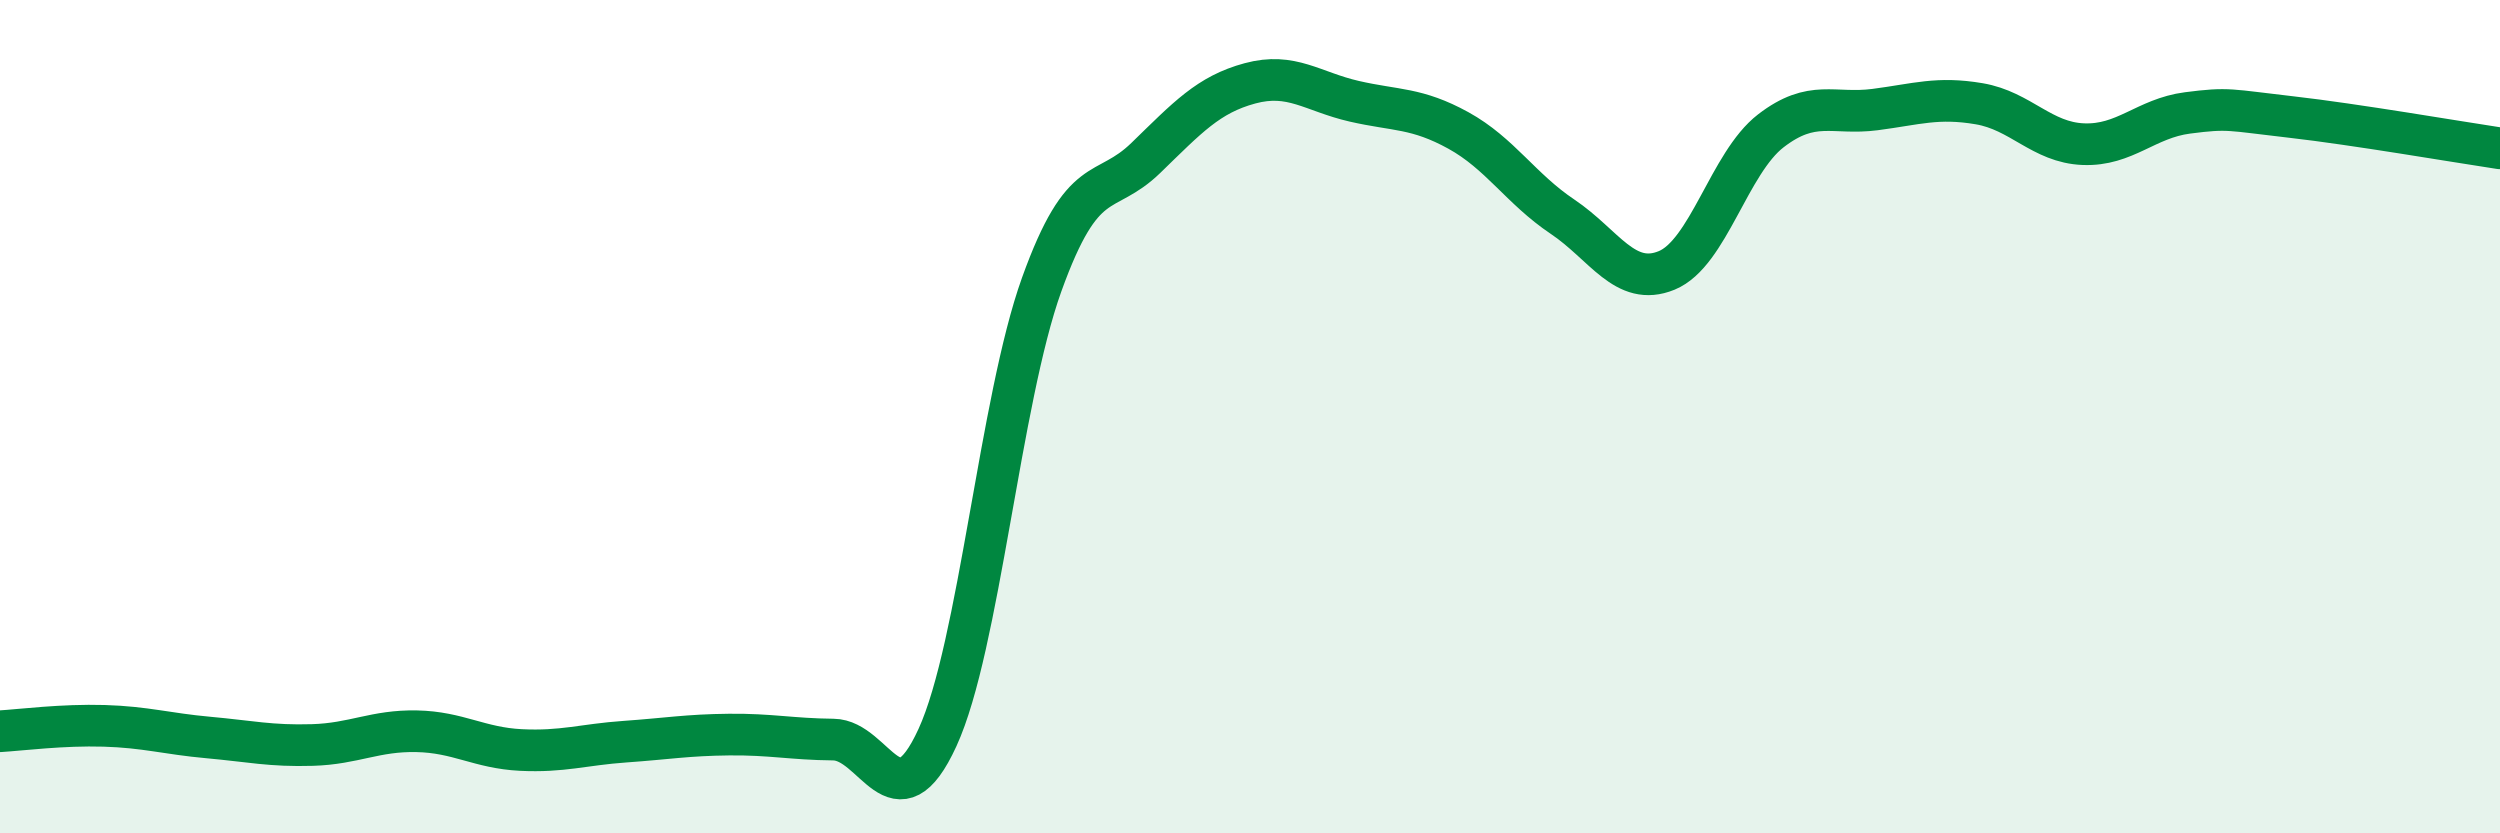 
    <svg width="60" height="20" viewBox="0 0 60 20" xmlns="http://www.w3.org/2000/svg">
      <path
        d="M 0,17.55 C 0.5,17.52 1.5,17.39 2.5,17.42 C 3.5,17.45 4,17.61 5,17.7 C 6,17.79 6.5,17.91 7.5,17.88 C 8.5,17.85 9,17.53 10,17.55 C 11,17.57 11.5,17.95 12.5,18 C 13.5,18.05 14,17.87 15,17.8 C 16,17.73 16.5,17.64 17.5,17.63 C 18.5,17.62 19,17.74 20,17.75 C 21,17.76 21.5,19.88 22.5,17.7 C 23.5,15.52 24,9.61 25,6.83 C 26,4.05 26.5,4.76 27.5,3.79 C 28.5,2.82 29,2.27 30,2 C 31,1.73 31.5,2.2 32.5,2.43 C 33.5,2.66 34,2.58 35,3.13 C 36,3.68 36.5,4.53 37.5,5.2 C 38.5,5.87 39,6.9 40,6.49 C 41,6.08 41.5,3.91 42.5,3.14 C 43.5,2.37 44,2.76 45,2.63 C 46,2.5 46.5,2.32 47.5,2.49 C 48.5,2.66 49,3.42 50,3.46 C 51,3.5 51.5,2.84 52.5,2.71 C 53.5,2.58 53.5,2.64 55,2.81 C 56.5,2.98 59,3.41 60,3.56L60 20L0 20Z"
        fill="#008740"
        opacity="0.1"
        stroke-linecap="round"
        stroke-linejoin="round"
      />
      <path
        d="M 0,17.55 C 0.5,17.52 1.5,17.39 2.5,17.42 C 3.5,17.45 4,17.61 5,17.7 C 6,17.79 6.5,17.91 7.5,17.88 C 8.5,17.85 9,17.53 10,17.55 C 11,17.57 11.5,17.95 12.5,18 C 13.5,18.05 14,17.87 15,17.8 C 16,17.73 16.5,17.64 17.5,17.63 C 18.5,17.62 19,17.74 20,17.75 C 21,17.76 21.5,19.88 22.5,17.7 C 23.5,15.52 24,9.61 25,6.83 C 26,4.05 26.5,4.76 27.5,3.79 C 28.5,2.82 29,2.27 30,2 C 31,1.73 31.5,2.2 32.5,2.43 C 33.5,2.66 34,2.58 35,3.13 C 36,3.68 36.5,4.53 37.5,5.2 C 38.5,5.87 39,6.9 40,6.49 C 41,6.08 41.5,3.91 42.5,3.14 C 43.5,2.37 44,2.76 45,2.63 C 46,2.5 46.5,2.32 47.5,2.49 C 48.5,2.66 49,3.42 50,3.46 C 51,3.5 51.5,2.84 52.5,2.71 C 53.5,2.58 53.5,2.64 55,2.81 C 56.5,2.98 59,3.41 60,3.56"
        stroke="#008740"
        stroke-width="1"
        fill="none"
        stroke-linecap="round"
        stroke-linejoin="round"
      />
    </svg>
  